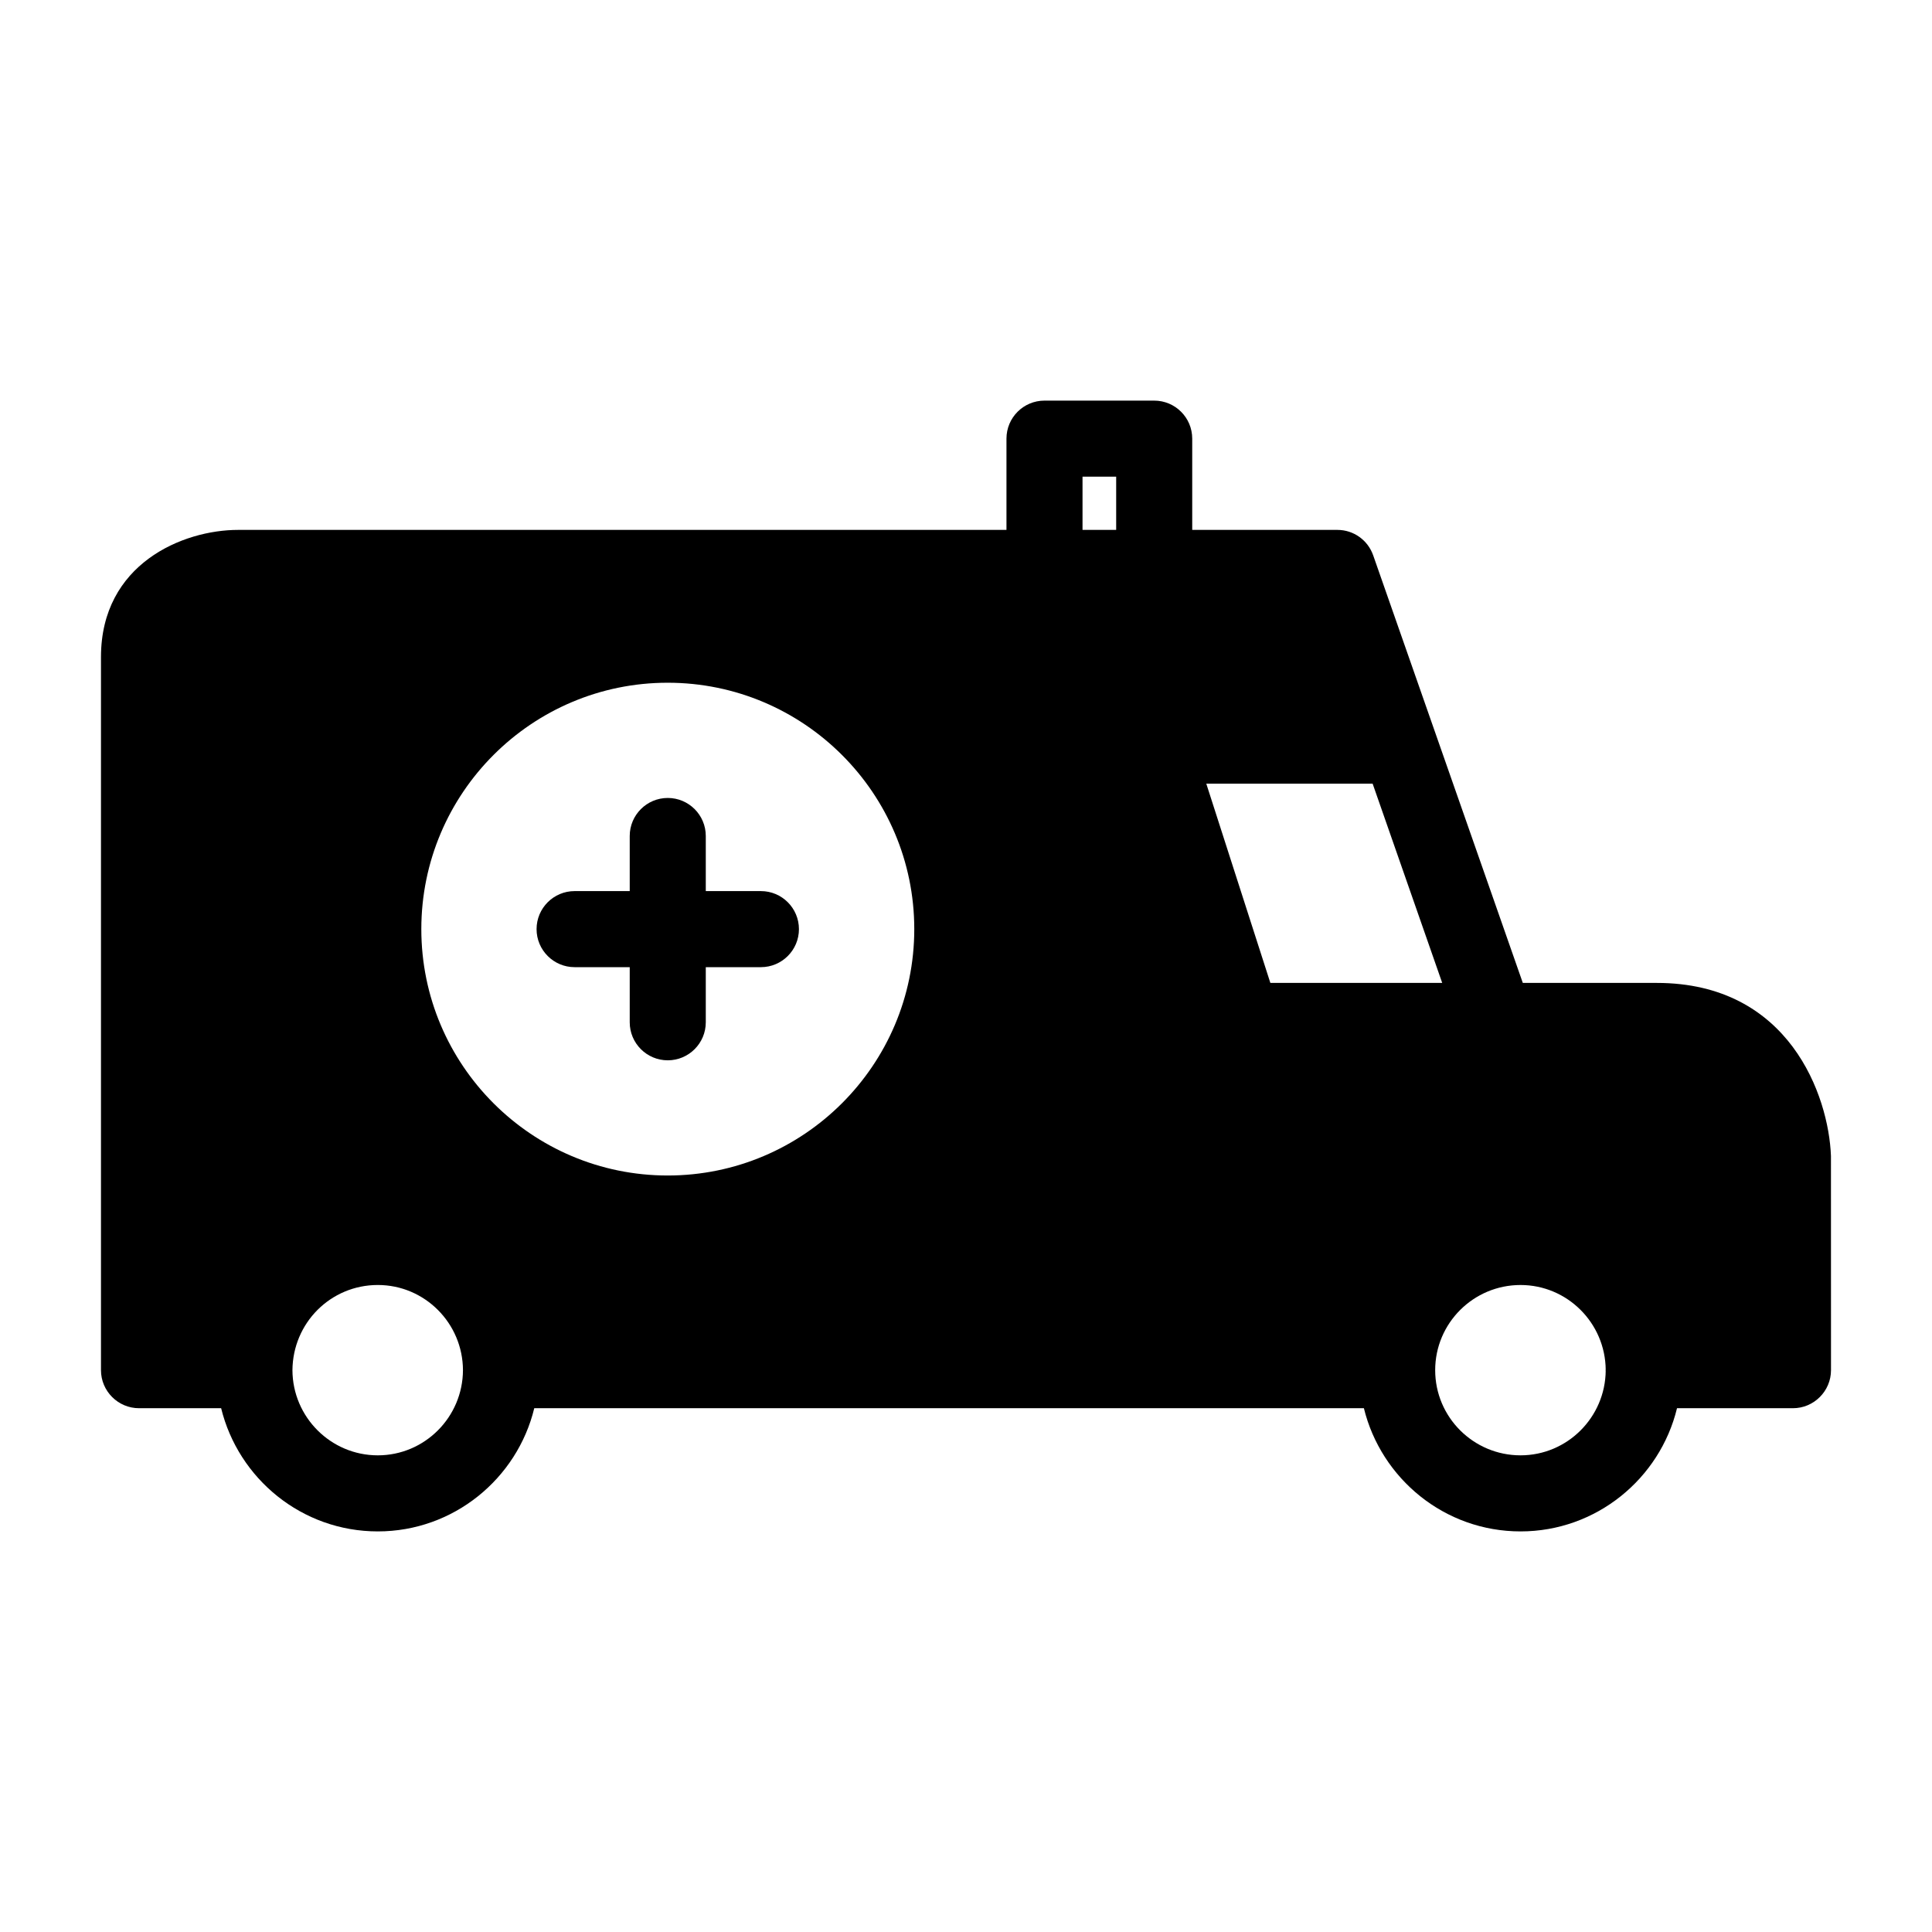 <?xml version="1.0" encoding="UTF-8"?>
<!-- Uploaded to: ICON Repo, www.svgrepo.com, Generator: ICON Repo Mixer Tools -->
<svg fill="#000000" width="800px" height="800px" version="1.1" viewBox="144 144 512 512" xmlns="http://www.w3.org/2000/svg">
 <g>
  <path d="m583.08 404.48h-35.52l-39.648-113.3c-1.41-4.031-5.188-6.75-9.473-6.75h-38.488v-24.184c0-5.594-4.535-10.078-10.078-10.078h-29.07c-5.543 0-10.078 4.484-10.078 10.078v24.184h-203.64c-14.609 0-36.324 8.969-36.324 33.703v188.98c0 5.543 4.535 10.078 10.078 10.078h21.766c4.586 18.691 21.41 32.648 41.516 32.648 20.051 0 36.93-13.957 41.465-32.648h219.86c4.586 18.691 21.41 32.648 41.516 32.648 20.051 0 36.93-13.957 41.465-32.648h30.73c5.543 0 10.078-4.535 10.078-10.078l-0.012-56.781c-0.602-15.867-10.98-45.848-46.148-45.848zm-338.96 125.2c-12.445 0-22.57-10.125-22.621-22.57 0.051-6.246 2.57-11.891 6.648-15.973 4.082-4.082 9.723-6.602 15.973-6.602 12.445 0 22.52 10.125 22.57 22.57-0.051 12.445-10.129 22.574-22.57 22.574zm76.828-74.16c-36.023 0-65.293-29.27-65.293-65.293 0-36.023 29.273-65.297 65.293-65.297 36.023 0 65.344 29.27 65.344 65.293 0 36.023-29.32 65.297-65.344 65.297zm118.85-171.09h-8.918v-14.105h8.918zm40.859 120.05-16.977-52.801h44.082l18.438 52.801zm88.871 102.73c-0.102 12.395-10.176 22.469-22.57 22.469-12.496 0-22.621-10.125-22.621-22.57s10.125-22.57 22.621-22.57c12.395 0 22.469 10.078 22.57 22.469 0 0-0.051 0.051-0.051 0.102s0.051 0.102 0.051 0.102z"/>
  <path d="m345.65 380.15h-14.609v-14.605c0-5.562-4.516-10.078-10.078-10.078s-10.078 4.516-10.078 10.078v14.605h-14.609c-5.562 0-10.078 4.516-10.078 10.078s4.516 10.078 10.078 10.078h14.609v14.609c0 5.562 4.516 10.078 10.078 10.078s10.078-4.516 10.078-10.078v-14.609h14.609c5.562 0 10.078-4.516 10.078-10.078-0.004-5.562-4.516-10.078-10.078-10.078z"/>
 </g>
</svg>